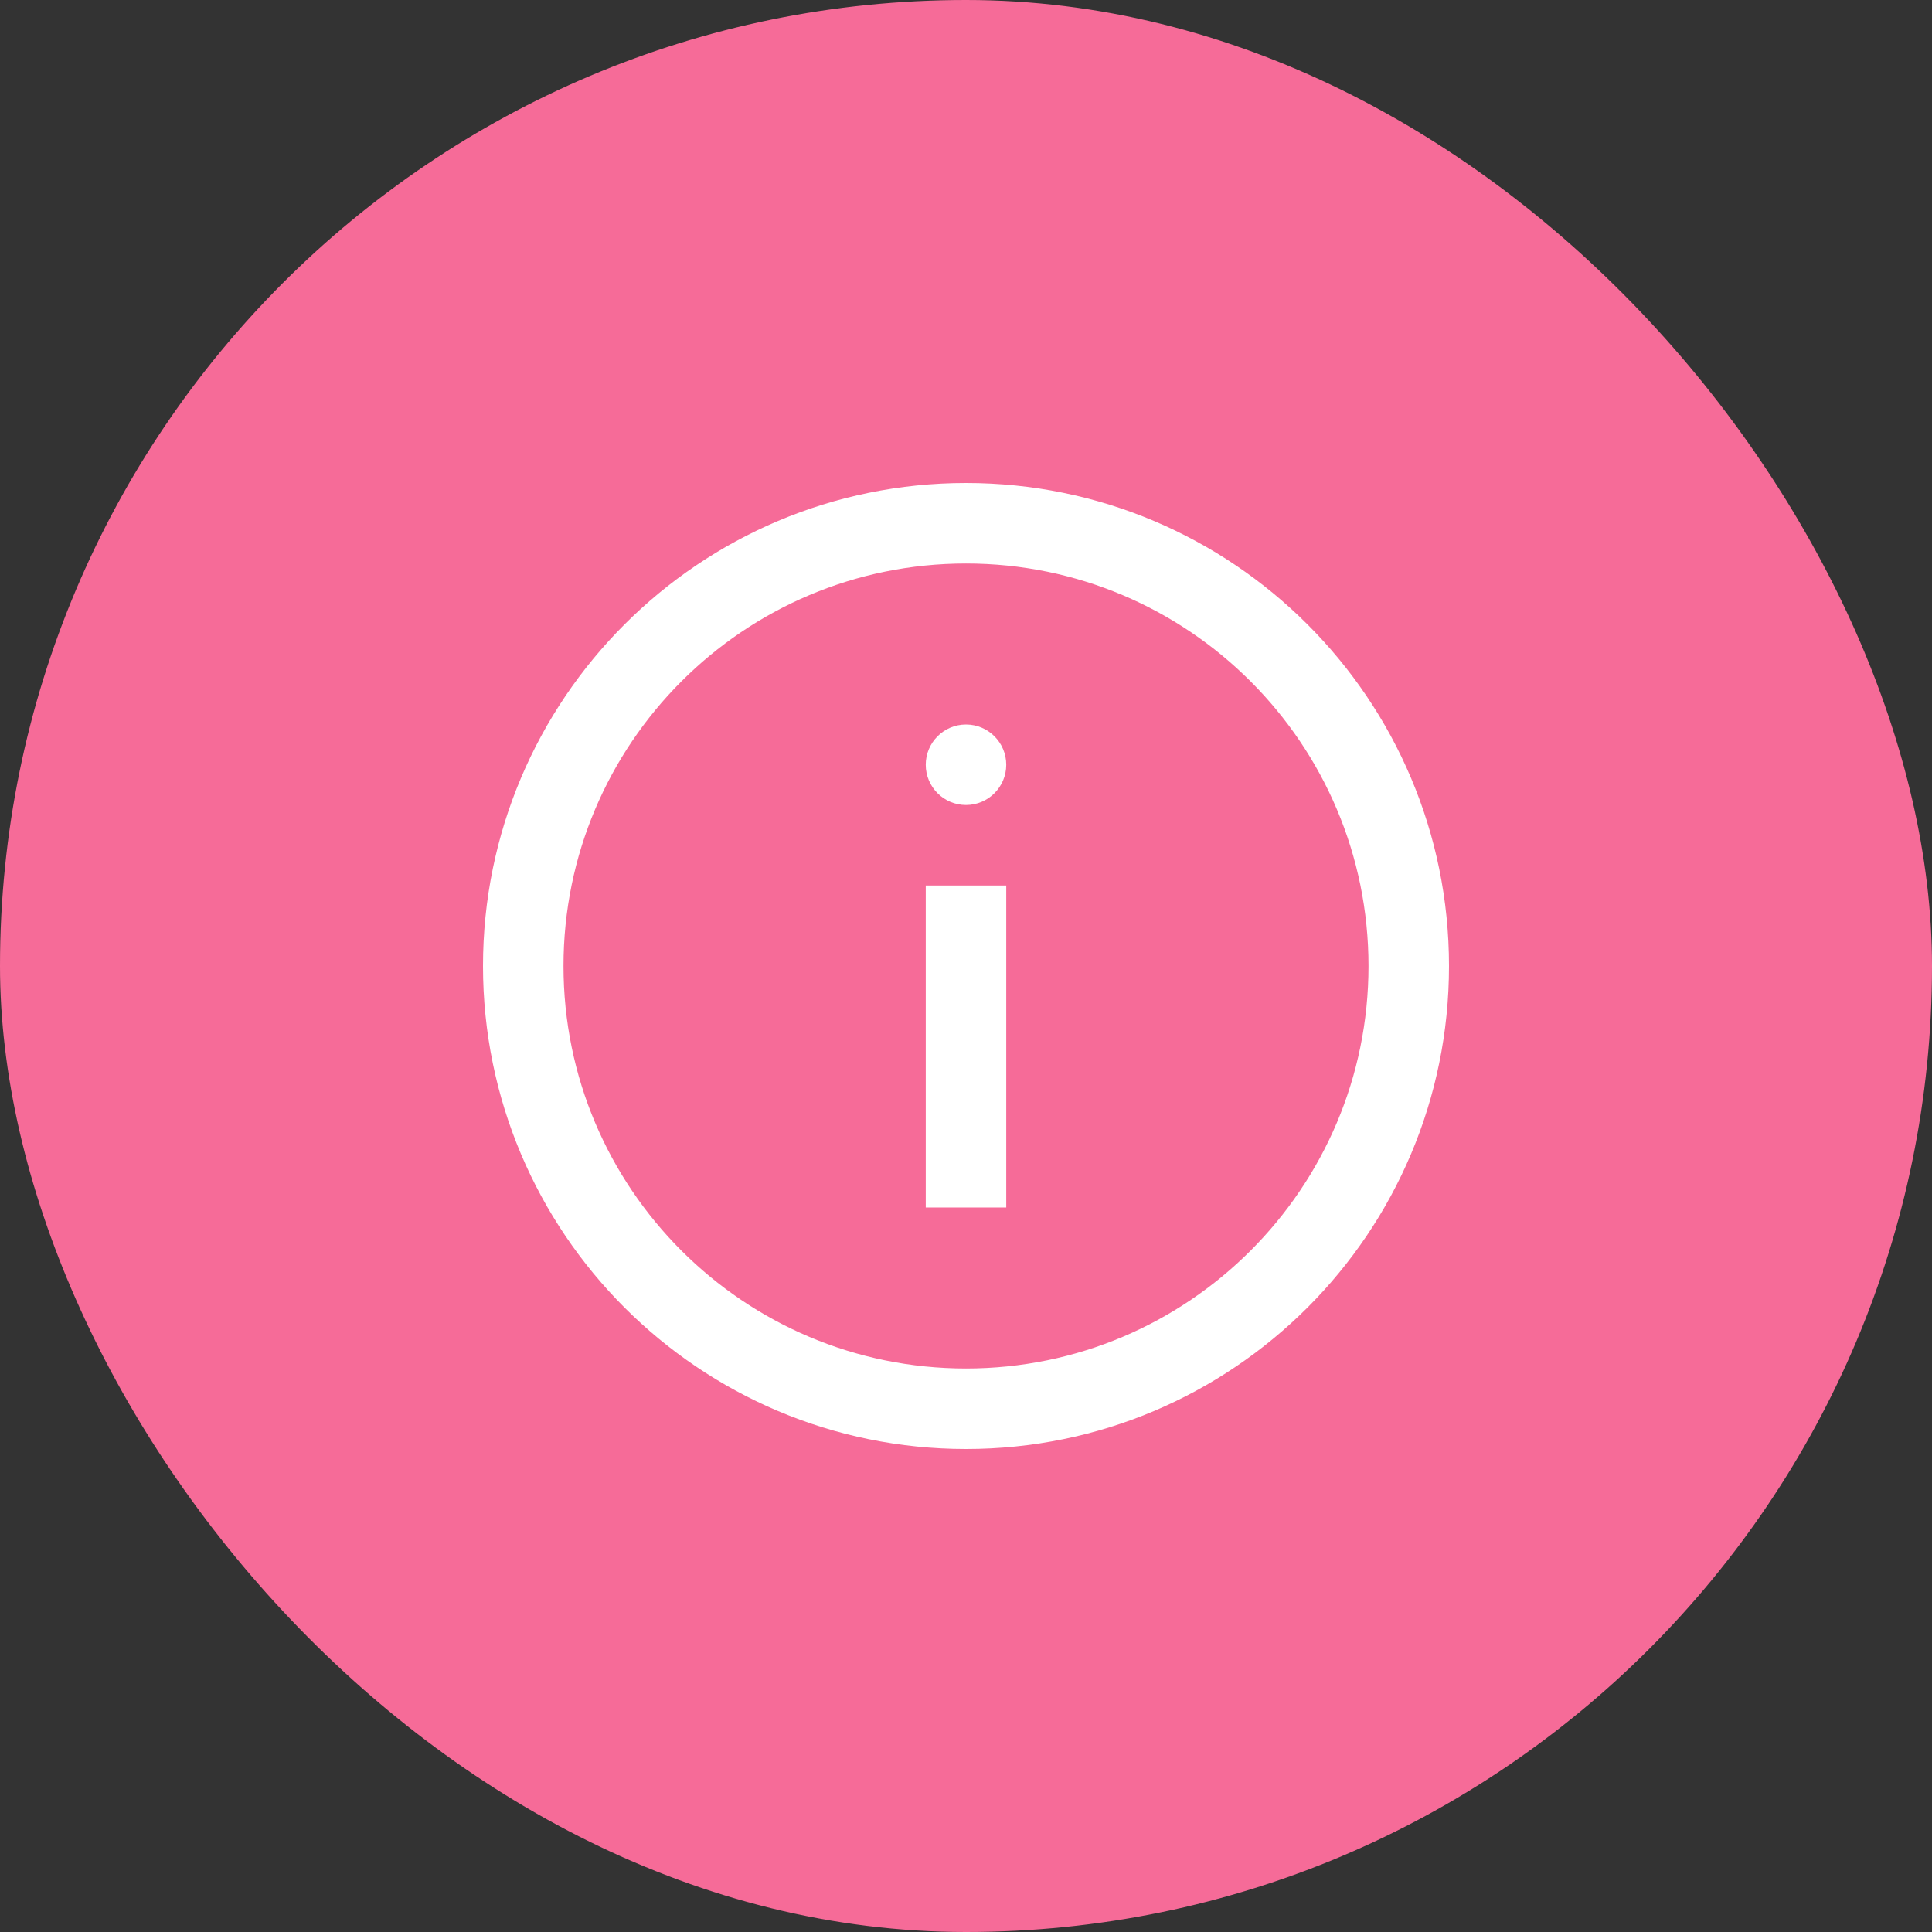 <svg width="48" height="48" viewBox="0 0 48 48" fill="none" xmlns="http://www.w3.org/2000/svg">
<rect x="0" y="0" width="48" height="48" fill="#333333" stroke="none"/>
<g id="Icon">
<rect width="48" height="48" rx="24" fill="#F66B98"/>
<g id="gfx_about">
<path id="Vector" d="M24 35C30.075 35 35 30.075 35 24C35 17.925 30.075 13 24 13C17.925 13 13 17.925 13 24C13 30.075 17.925 35 24 35Z" stroke="white" stroke-width="2" stroke-miterlimit="10" stroke-linecap="square"/>
<path id="Vector_2" d="M24 23V29" stroke="white" stroke-width="2" stroke-miterlimit="10" stroke-linecap="square"/>
<path id="Vector_3" d="M24 20C24.552 20 25 19.552 25 19C25 18.448 24.552 18 24 18C23.448 18 23 18.448 23 19C23 19.552 23.448 20 24 20Z" fill="white"/>
</g>
</g>
</svg>
